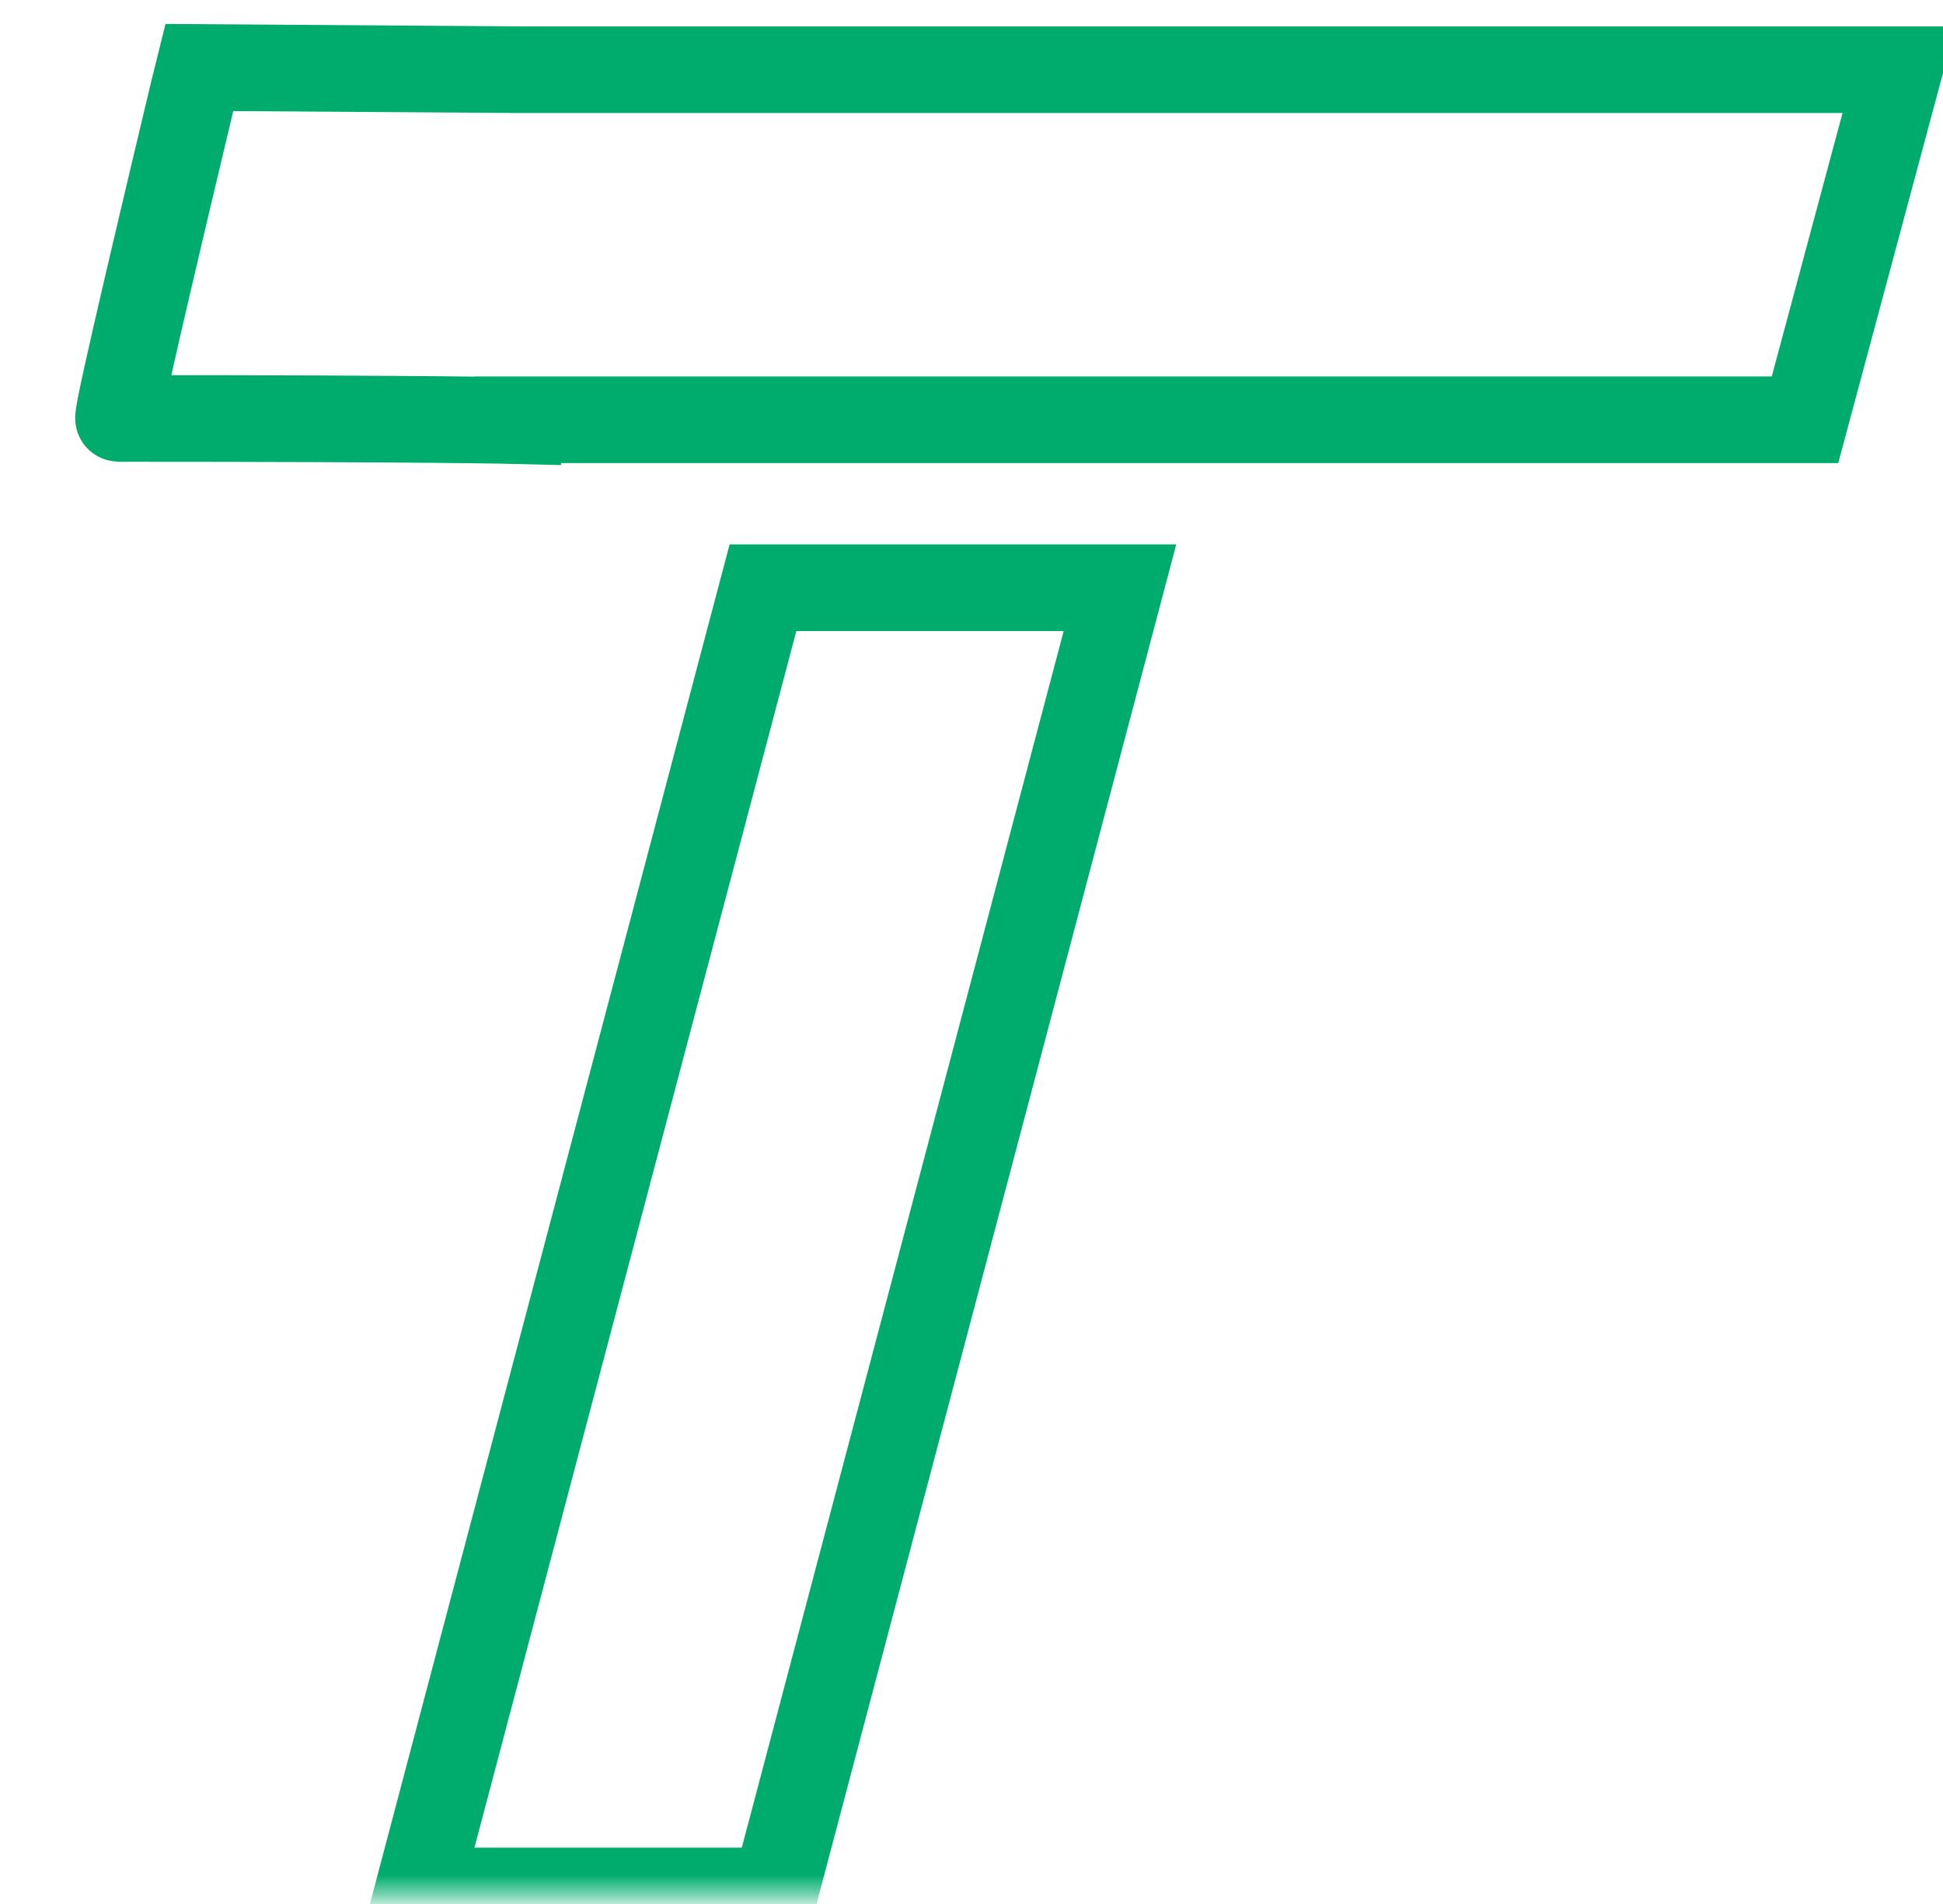 <?xml version="1.0" encoding="UTF-8"?> <svg xmlns="http://www.w3.org/2000/svg" width="100" height="98" viewBox="0 0 100 98" fill="none"><g clip-path="url(#clip0_2577_1446)"><mask id="mask0_2577_1446" style="mask-type:luminance" maskUnits="userSpaceOnUse" x="0" y="3" width="101" height="95"><path d="M11.27 3.007L0 46.061L19.033 56.507L13.773 97.503L75.271 97.499L100.272 3L11.27 3.007Z" fill="white"></path></mask><g mask="url(#mask0_2577_1446)"><path d="M39.268 30.25L21.522 97.329H39.895L57.641 30.25H39.268Z" stroke="#00AC6D" stroke-width="4.46"></path></g><path d="M9.964 4.657C9.005 8.694 5.928 21.538 6.106 21.538C22.251 21.538 26.644 21.65 26.644 21.65V21.605H92.898L97.737 3.587H26.644L10.254 3.475C10.254 3.475 10.142 3.921 9.964 4.657Z" stroke="#00AC6D" stroke-width="4.46"></path></g><defs><clipPath id="clip0_2577_1446"><rect width="100" height="98" fill="white"></rect></clipPath></defs></svg> 